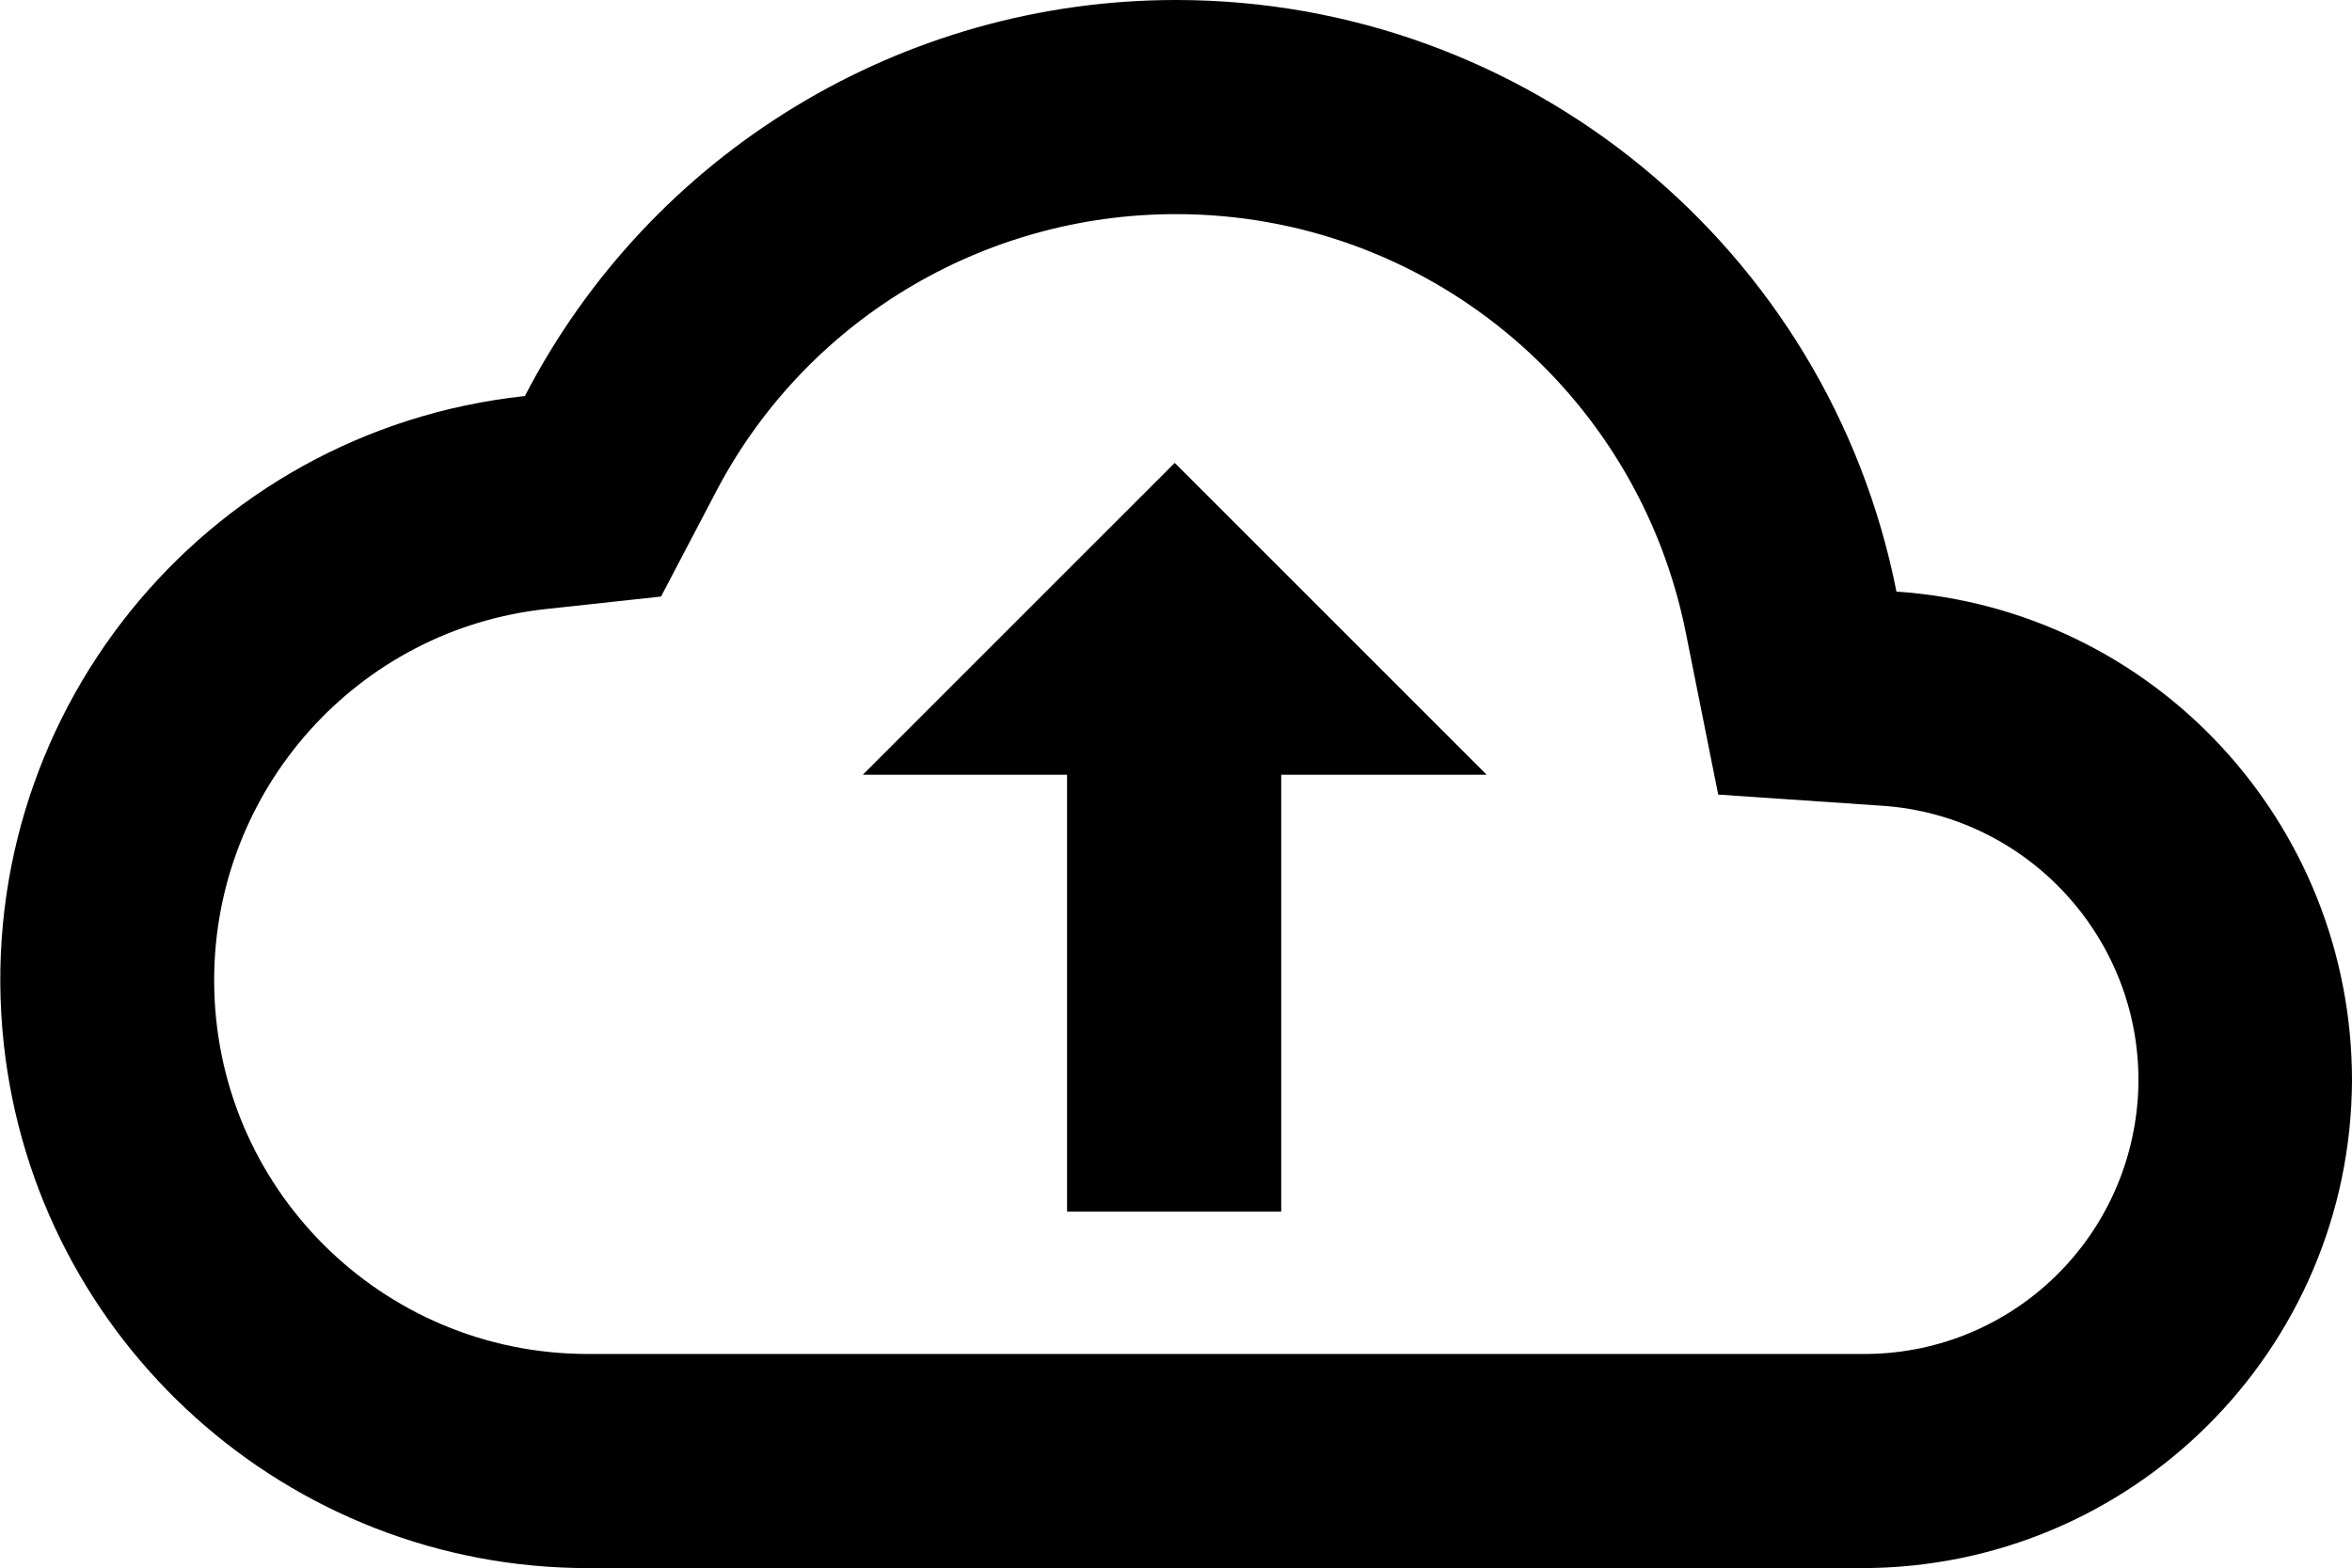 <?xml version="1.0" encoding="UTF-8"?>
<svg id="Layer_1" data-name="Layer 1" xmlns="http://www.w3.org/2000/svg" width="19" height="12.67" viewBox="0 0 19 12.67">
  <defs>
    <style>
      .cls-1 {
        fill: #000;
        stroke-width: 0px;
      }
    </style>
  </defs>
  <path class="cls-1" d="M9.5,1.73c2.01,0,3.73,1.42,4.12,3.39l.26,1.3,1.32.09c1.22.08,2.15,1.14,2.07,2.36-.08,1.17-1.05,2.08-2.23,2.07H4.75c-1.67,0-3.02-1.35-3.02-3.02,0-1.54,1.16-2.84,2.69-3l.92-.1.43-.82c.72-1.4,2.16-2.27,3.73-2.27M9.5,0c-2.21,0-4.24,1.23-5.26,3.2C1.63,3.48-.25,5.82.03,8.43c.26,2.41,2.3,4.24,4.72,4.24h10.29c2.18,0,3.95-1.76,3.96-3.94,0-2.08-1.6-3.81-3.68-3.95C14.77,2,12.33,0,9.5,0ZM10.36,6.26h1.65l-2.52-2.52-2.52,2.52h1.65v2.59h0v.94h1.73v-1.73h0v-1.8Z"/>
</svg>